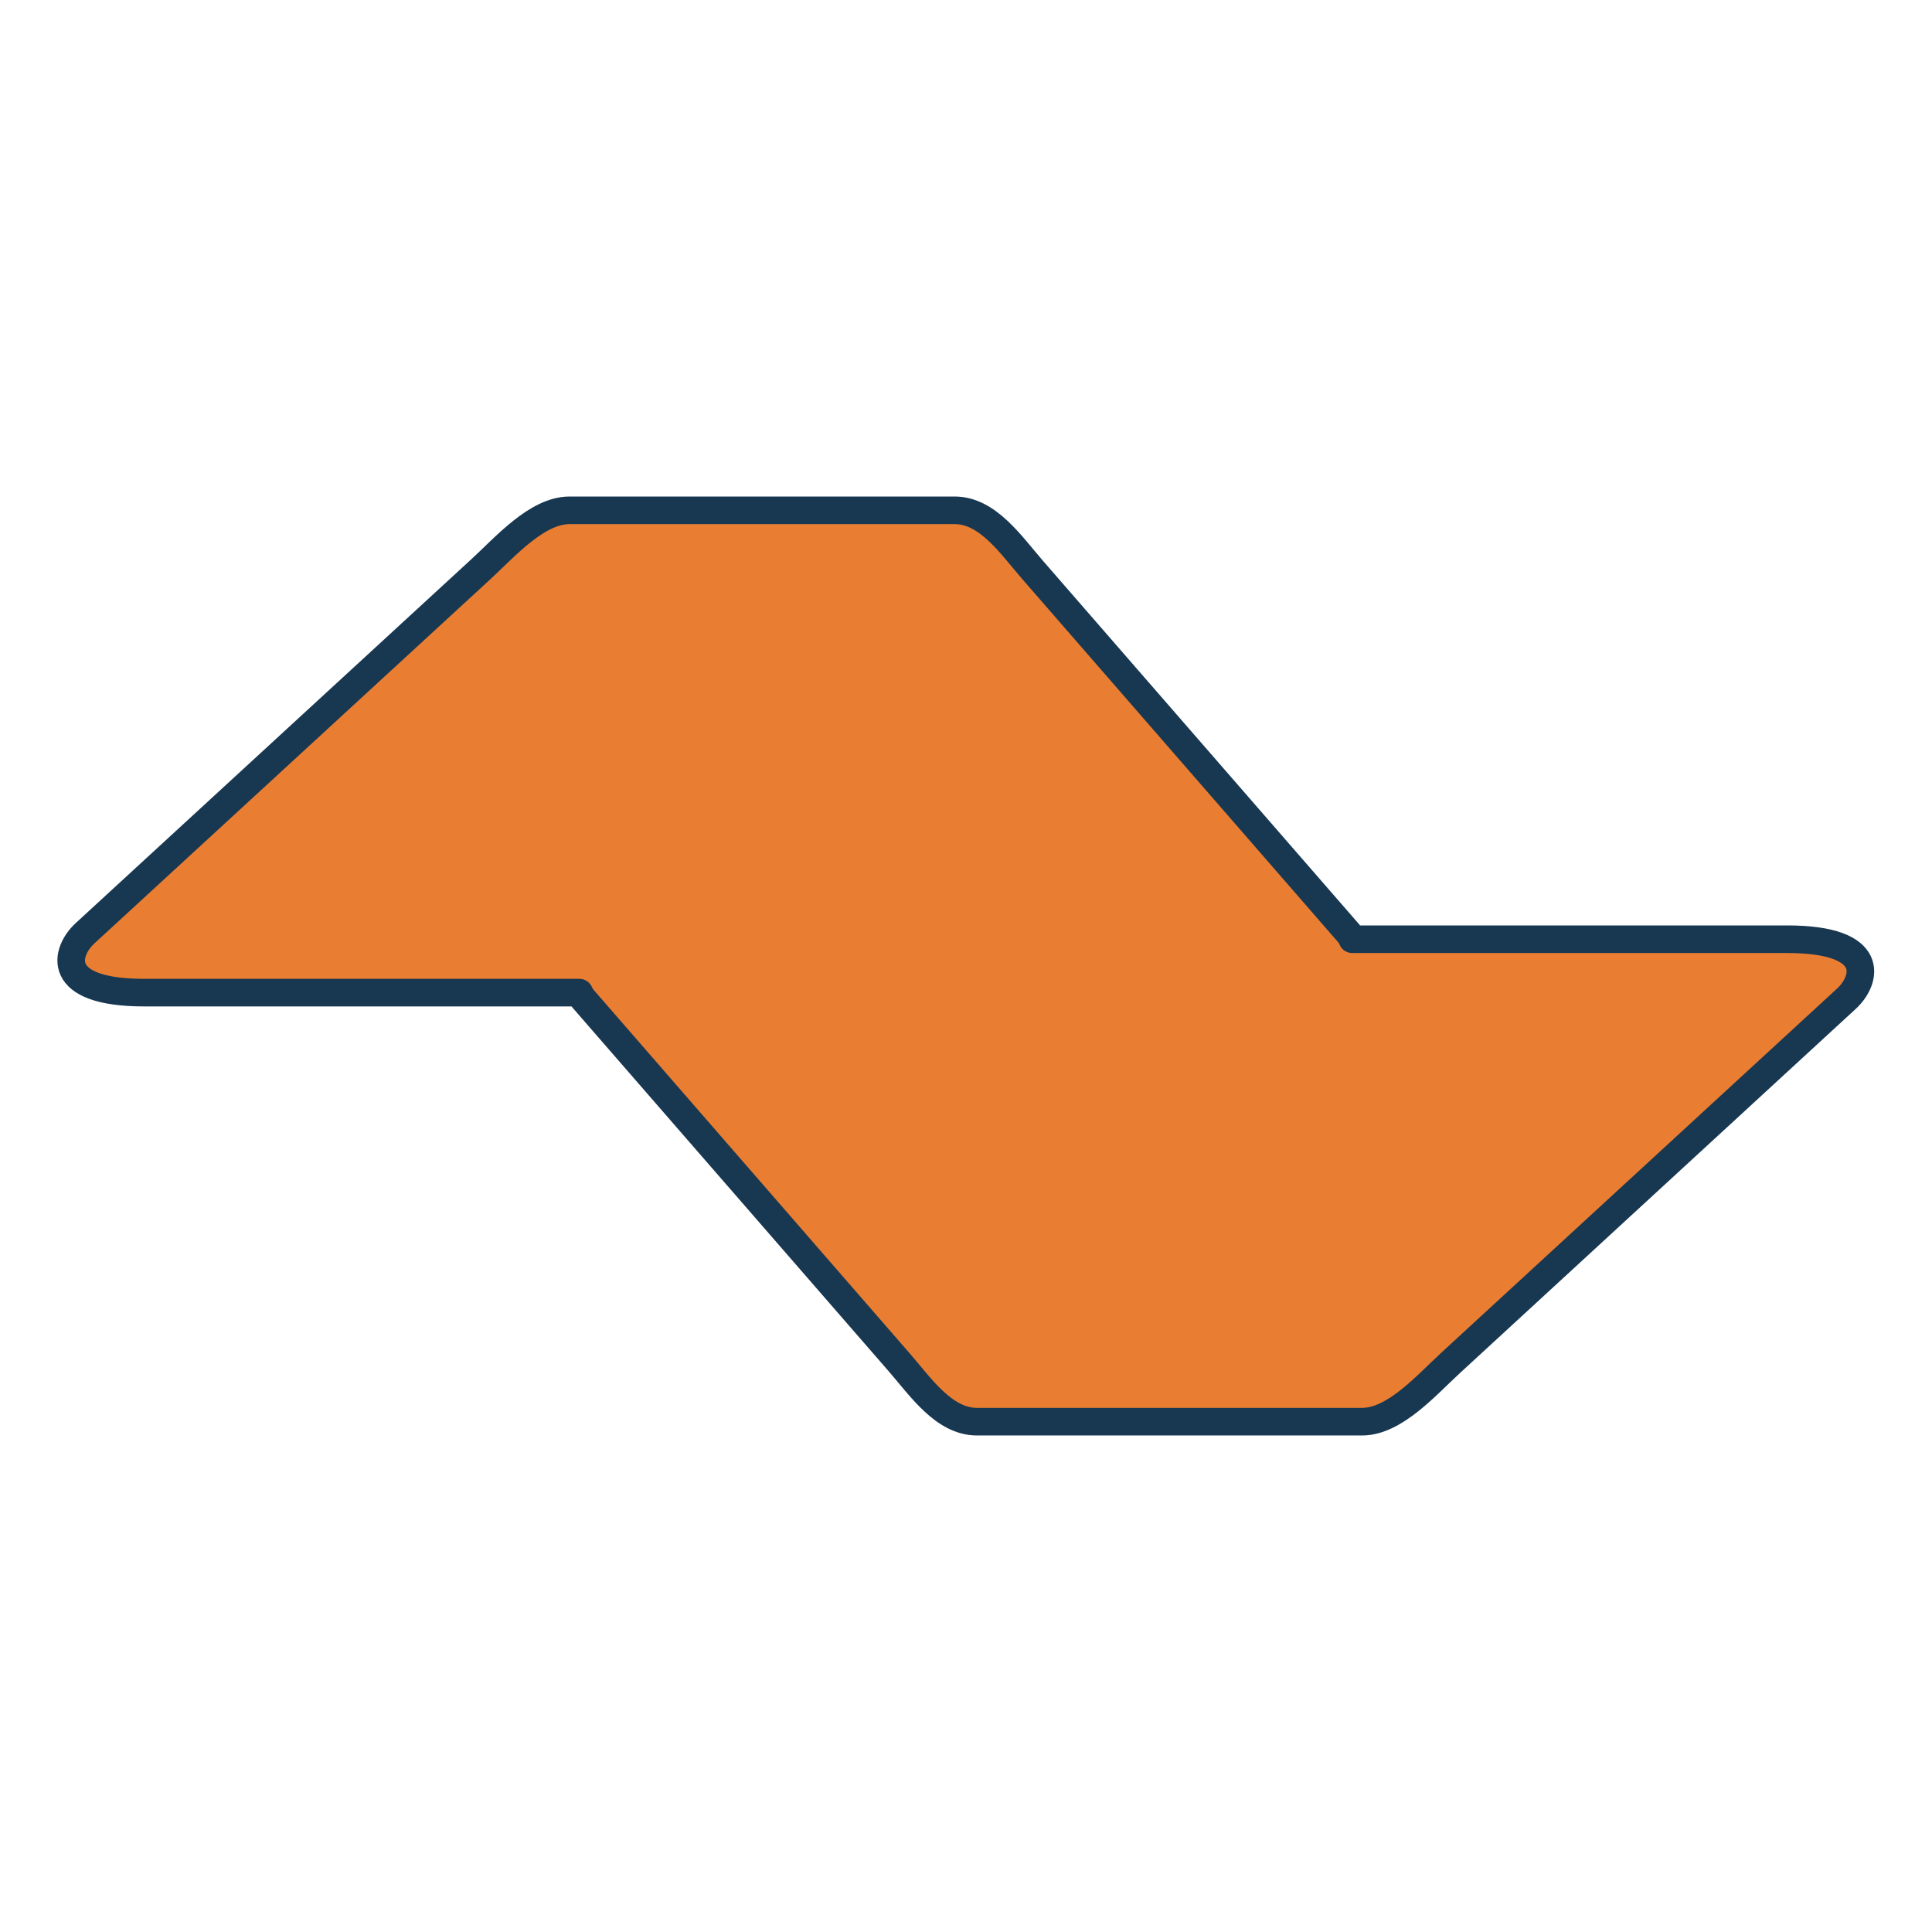 <?xml version="1.0" encoding="UTF-8" standalone="no"?>
<!-- Created with Inkscape (http://www.inkscape.org/) -->

<svg
   width="14mm"
   height="14mm"
   viewBox="0 0 14 14"
   version="1.1"
   id="svg1"
   inkscape:version="1.3.2 (1:1.3.2+202311252150+091e20ef0f)"
   sodipodi:docname="icon-sp.svg"
   xml:space="preserve"
   xmlns:inkscape="http://www.inkscape.org/namespaces/inkscape"
   xmlns:sodipodi="http://sodipodi.sourceforge.net/DTD/sodipodi-0.dtd"
   xmlns="http://www.w3.org/2000/svg"
   xmlns:svg="http://www.w3.org/2000/svg"><sodipodi:namedview
     id="namedview1"
     pagecolor="#ffffff"
     bordercolor="#666666"
     borderopacity="1.0"
     inkscape:showpageshadow="2"
     inkscape:pageopacity="0.0"
     inkscape:pagecheckerboard="0"
     inkscape:deskcolor="#d1d1d1"
     inkscape:document-units="mm"
     inkscape:zoom="1.9779745"
     inkscape:cx="-180.23488"
     inkscape:cy="66.987719"
     inkscape:window-width="1920"
     inkscape:window-height="1007"
     inkscape:window-x="1440"
     inkscape:window-y="0"
     inkscape:window-maximized="1"
     inkscape:current-layer="layer1"
     showgrid="false" /><defs
     id="defs1" /><g
     inkscape:label="Camada 1"
     inkscape:groupmode="layer"
     id="layer1"
     transform="translate(-194.469,-237.86)"><path
       id="rect3"
       style="opacity:0.998;fill:#e97e32;fill-opacity:1;stroke-width:0.2;stroke-linecap:round;stroke-linejoin:round;stroke-miterlimit:0;paint-order:fill markers stroke;stroke:#183751;stroke-opacity:1"
       d="m 198.596,241.558 c -0.238,0 -0.47,0.269 -0.646,0.43 l -2.865,2.635 c -0.142,0.131 -0.229,0.43 0.43,0.43 h 3.152 c 0.007,0.015 0.014,0.029 0.026,0.043 l 2.292,2.636 c 0.156,0.18 0.325,0.43 0.563,0.43 h 2.791 c 0.238,0 0.47,-0.269 0.646,-0.43 l 2.865,-2.636 c 0.142,-0.131 0.229,-0.43 -0.43,-0.43 h -3.152 c -0.006,-0.015 -0.014,-0.029 -0.026,-0.043 l -2.292,-2.635 c -0.156,-0.18 -0.324,-0.43 -0.563,-0.43 z" /></g></svg>
